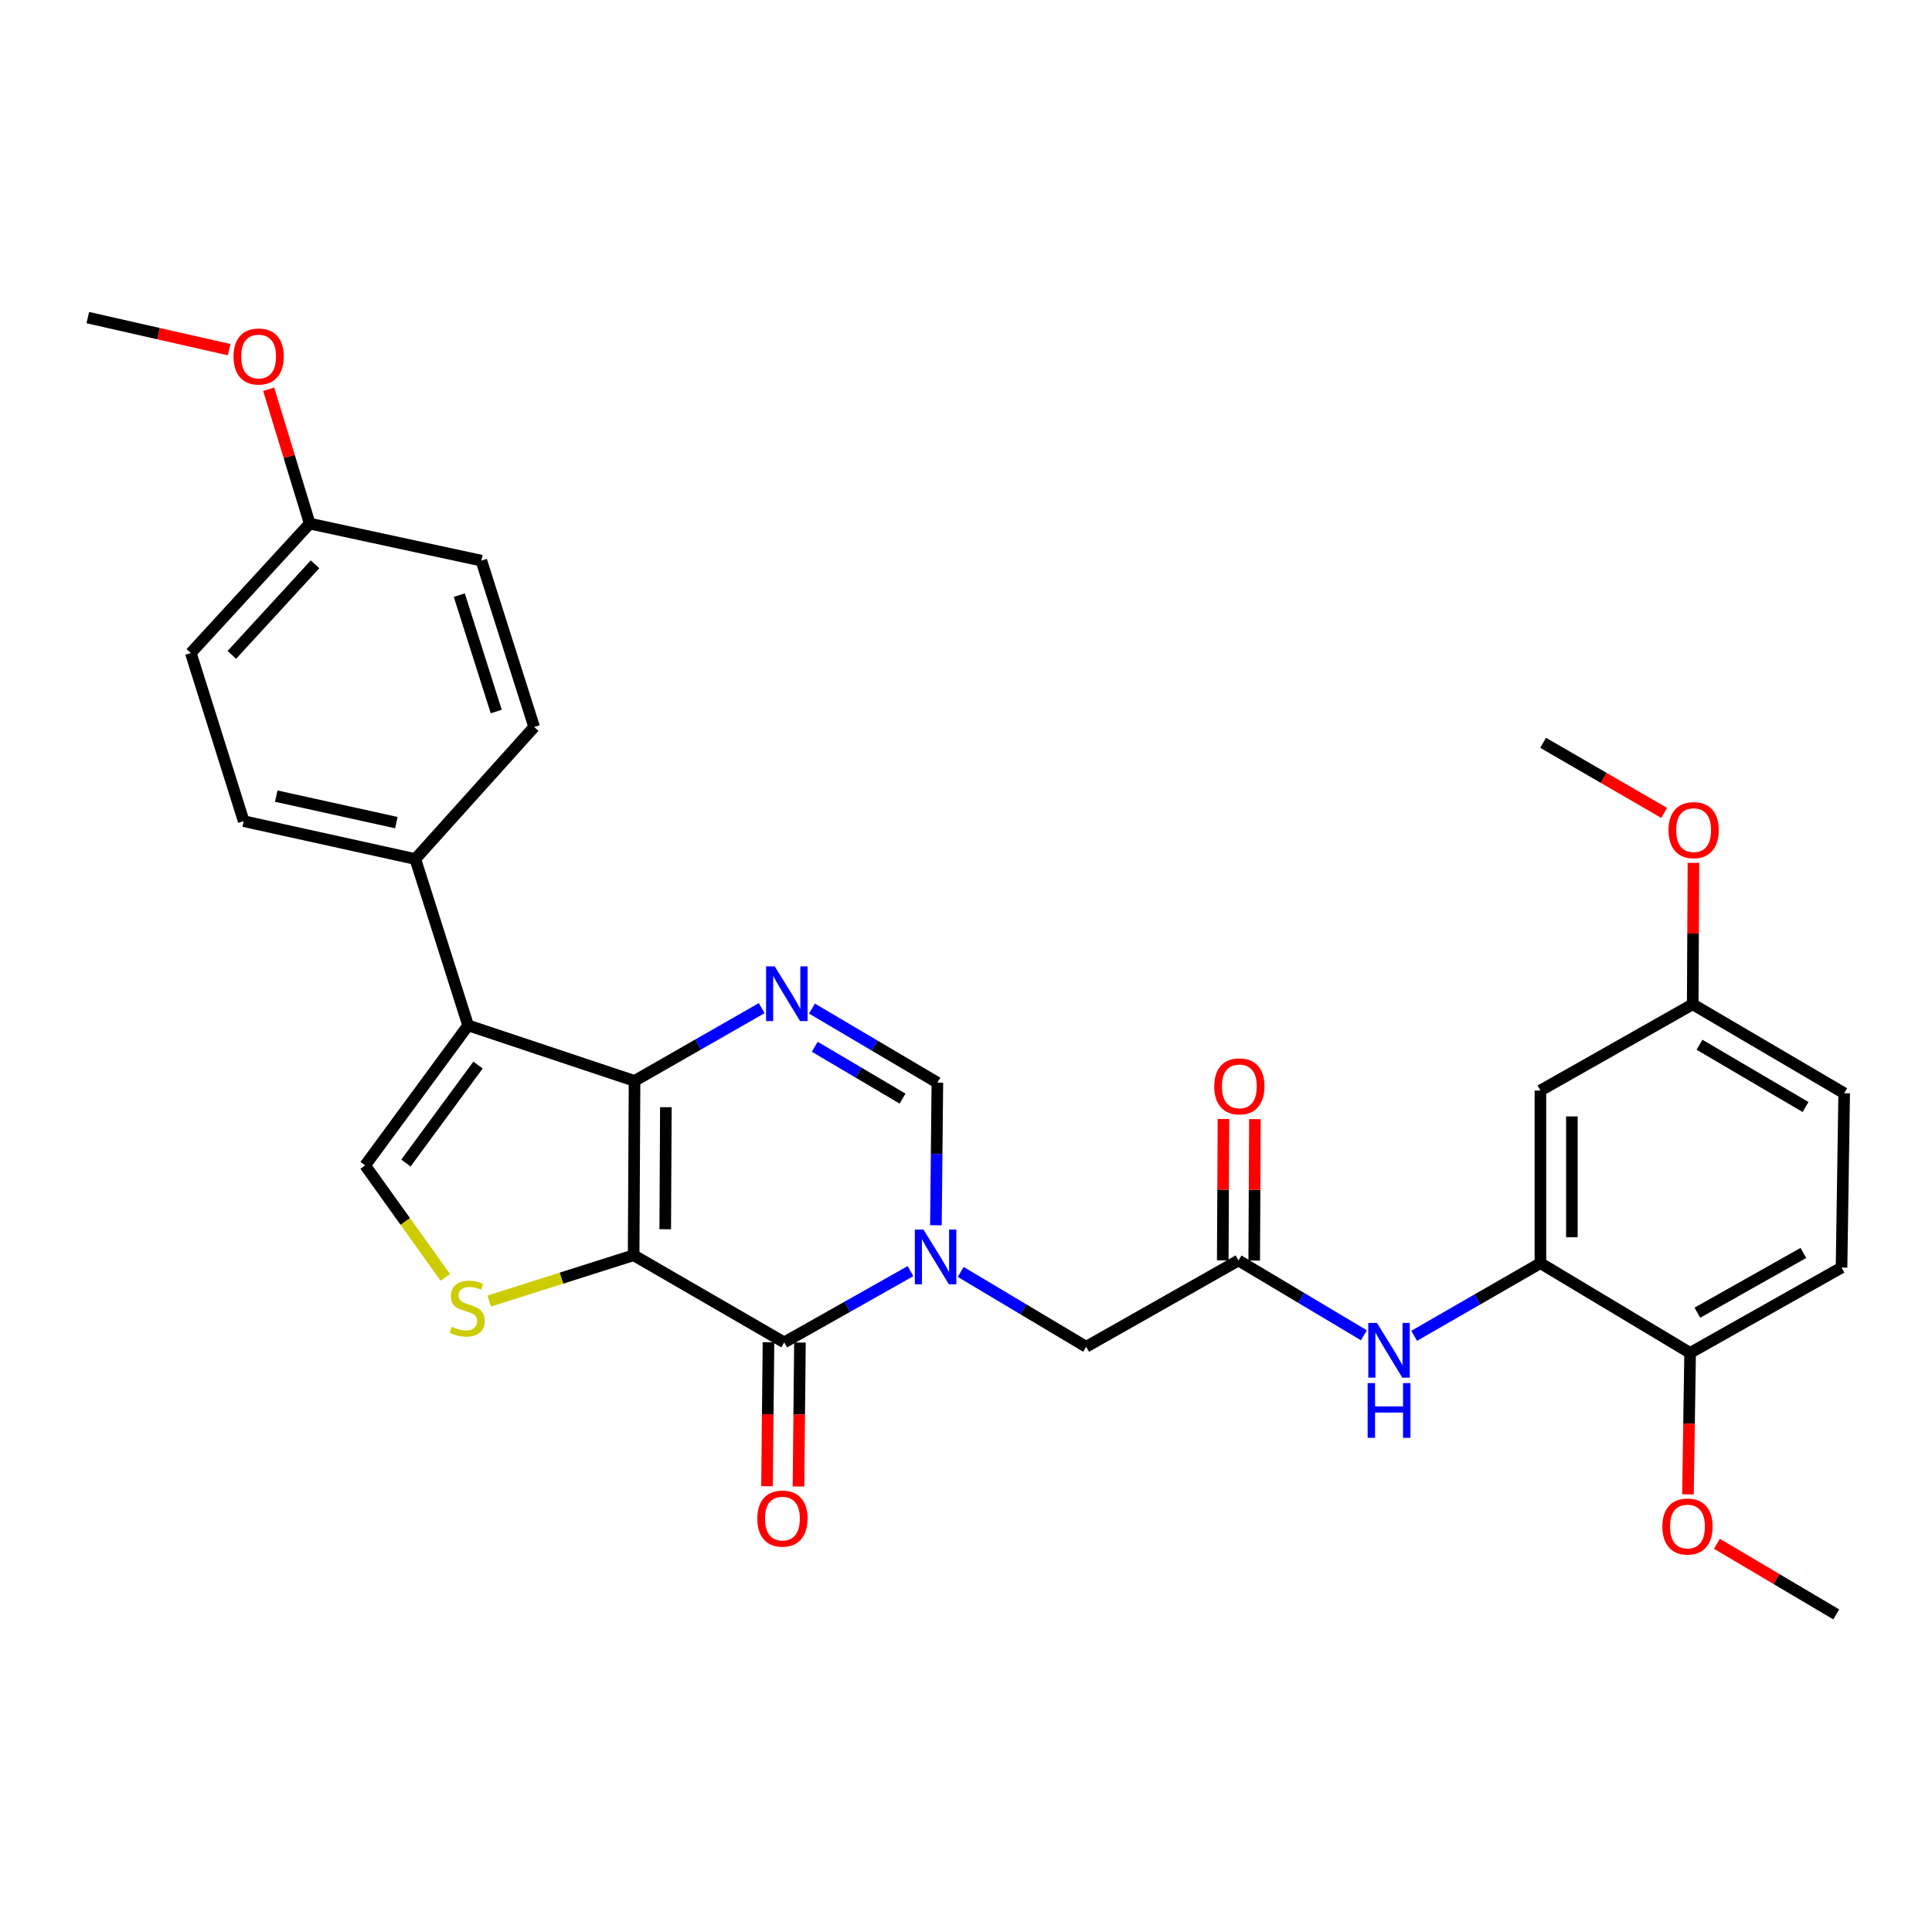 <?xml version='1.0' encoding='iso-8859-1'?>
<svg version='1.1' baseProfile='full'
              xmlns='http://www.w3.org/2000/svg'
                      xmlns:rdkit='http://www.rdkit.org/xml'
                      xmlns:xlink='http://www.w3.org/1999/xlink'
                  xml:space='preserve'
width='1000px' height='1000px' viewBox='0 0 1000 1000'>
<!-- END OF HEADER -->
<rect style='opacity:1.0;fill:#FFFFFF;stroke:none' width='1000' height='1000' x='0' y='0'> </rect>
<path class='bond-0' d='M 327.97,649.703 L 328.441,559.472' style='fill:none;fill-rule:evenodd;stroke:#000000;stroke-width:6px;stroke-linecap:butt;stroke-linejoin:miter;stroke-opacity:1' />
<path class='bond-0' d='M 344.324,636.253 L 344.654,573.092' style='fill:none;fill-rule:evenodd;stroke:#000000;stroke-width:6px;stroke-linecap:butt;stroke-linejoin:miter;stroke-opacity:1' />
<path class='bond-1' d='M 327.97,649.703 L 405.907,694.818' style='fill:none;fill-rule:evenodd;stroke:#000000;stroke-width:6px;stroke-linecap:butt;stroke-linejoin:miter;stroke-opacity:1' />
<path class='bond-5' d='M 327.97,649.703 L 290.578,661.569' style='fill:none;fill-rule:evenodd;stroke:#000000;stroke-width:6px;stroke-linecap:butt;stroke-linejoin:miter;stroke-opacity:1' />
<path class='bond-5' d='M 290.578,661.569 L 253.186,673.434' style='fill:none;fill-rule:evenodd;stroke:#CCCC00;stroke-width:6px;stroke-linecap:butt;stroke-linejoin:miter;stroke-opacity:1' />
<path class='bond-3' d='M 328.441,559.472 L 242.299,530.749' style='fill:none;fill-rule:evenodd;stroke:#000000;stroke-width:6px;stroke-linecap:butt;stroke-linejoin:miter;stroke-opacity:1' />
<path class='bond-4' d='M 328.441,559.472 L 361.347,540.638' style='fill:none;fill-rule:evenodd;stroke:#000000;stroke-width:6px;stroke-linecap:butt;stroke-linejoin:miter;stroke-opacity:1' />
<path class='bond-4' d='M 361.347,540.638 L 394.253,521.804' style='fill:none;fill-rule:evenodd;stroke:#0000FF;stroke-width:6px;stroke-linecap:butt;stroke-linejoin:miter;stroke-opacity:1' />
<path class='bond-2' d='M 405.907,694.818 L 438.588,676.374' style='fill:none;fill-rule:evenodd;stroke:#000000;stroke-width:6px;stroke-linecap:butt;stroke-linejoin:miter;stroke-opacity:1' />
<path class='bond-2' d='M 438.588,676.374 L 471.27,657.929' style='fill:none;fill-rule:evenodd;stroke:#0000FF;stroke-width:6px;stroke-linecap:butt;stroke-linejoin:miter;stroke-opacity:1' />
<path class='bond-14' d='M 397.765,694.736 L 397.388,731.995' style='fill:none;fill-rule:evenodd;stroke:#000000;stroke-width:6px;stroke-linecap:butt;stroke-linejoin:miter;stroke-opacity:1' />
<path class='bond-14' d='M 397.388,731.995 L 397.01,769.255' style='fill:none;fill-rule:evenodd;stroke:#FF0000;stroke-width:6px;stroke-linecap:butt;stroke-linejoin:miter;stroke-opacity:1' />
<path class='bond-14' d='M 414.048,694.901 L 413.671,732.16' style='fill:none;fill-rule:evenodd;stroke:#000000;stroke-width:6px;stroke-linecap:butt;stroke-linejoin:miter;stroke-opacity:1' />
<path class='bond-14' d='M 413.671,732.16 L 413.293,769.42' style='fill:none;fill-rule:evenodd;stroke:#FF0000;stroke-width:6px;stroke-linecap:butt;stroke-linejoin:miter;stroke-opacity:1' />
<path class='bond-7' d='M 484.427,634.183 L 484.804,597.275' style='fill:none;fill-rule:evenodd;stroke:#0000FF;stroke-width:6px;stroke-linecap:butt;stroke-linejoin:miter;stroke-opacity:1' />
<path class='bond-7' d='M 484.804,597.275 L 485.182,560.368' style='fill:none;fill-rule:evenodd;stroke:#000000;stroke-width:6px;stroke-linecap:butt;stroke-linejoin:miter;stroke-opacity:1' />
<path class='bond-11' d='M 497.268,658.358 L 529.736,677.723' style='fill:none;fill-rule:evenodd;stroke:#0000FF;stroke-width:6px;stroke-linecap:butt;stroke-linejoin:miter;stroke-opacity:1' />
<path class='bond-11' d='M 529.736,677.723 L 562.204,697.089' style='fill:none;fill-rule:evenodd;stroke:#000000;stroke-width:6px;stroke-linecap:butt;stroke-linejoin:miter;stroke-opacity:1' />
<path class='bond-12' d='M 242.299,530.749 L 214.969,444.635' style='fill:none;fill-rule:evenodd;stroke:#000000;stroke-width:6px;stroke-linecap:butt;stroke-linejoin:miter;stroke-opacity:1' />
<path class='bond-31' d='M 242.299,530.749 L 188.997,603.212' style='fill:none;fill-rule:evenodd;stroke:#000000;stroke-width:6px;stroke-linecap:butt;stroke-linejoin:miter;stroke-opacity:1' />
<path class='bond-31' d='M 247.421,551.268 L 210.109,601.992' style='fill:none;fill-rule:evenodd;stroke:#000000;stroke-width:6px;stroke-linecap:butt;stroke-linejoin:miter;stroke-opacity:1' />
<path class='bond-32' d='M 420.266,522.035 L 452.724,541.201' style='fill:none;fill-rule:evenodd;stroke:#0000FF;stroke-width:6px;stroke-linecap:butt;stroke-linejoin:miter;stroke-opacity:1' />
<path class='bond-32' d='M 452.724,541.201 L 485.182,560.368' style='fill:none;fill-rule:evenodd;stroke:#000000;stroke-width:6px;stroke-linecap:butt;stroke-linejoin:miter;stroke-opacity:1' />
<path class='bond-32' d='M 421.723,541.806 L 444.444,555.223' style='fill:none;fill-rule:evenodd;stroke:#0000FF;stroke-width:6px;stroke-linecap:butt;stroke-linejoin:miter;stroke-opacity:1' />
<path class='bond-32' d='M 444.444,555.223 L 467.164,568.64' style='fill:none;fill-rule:evenodd;stroke:#000000;stroke-width:6px;stroke-linecap:butt;stroke-linejoin:miter;stroke-opacity:1' />
<path class='bond-6' d='M 230.497,661.179 L 209.747,632.196' style='fill:none;fill-rule:evenodd;stroke:#CCCC00;stroke-width:6px;stroke-linecap:butt;stroke-linejoin:miter;stroke-opacity:1' />
<path class='bond-6' d='M 209.747,632.196 L 188.997,603.212' style='fill:none;fill-rule:evenodd;stroke:#000000;stroke-width:6px;stroke-linecap:butt;stroke-linejoin:miter;stroke-opacity:1' />
<path class='bond-8' d='M 797.316,653.81 L 764.64,672.617' style='fill:none;fill-rule:evenodd;stroke:#000000;stroke-width:6px;stroke-linecap:butt;stroke-linejoin:miter;stroke-opacity:1' />
<path class='bond-8' d='M 764.64,672.617 L 731.964,691.425' style='fill:none;fill-rule:evenodd;stroke:#0000FF;stroke-width:6px;stroke-linecap:butt;stroke-linejoin:miter;stroke-opacity:1' />
<path class='bond-13' d='M 797.316,653.81 L 797.316,564.457' style='fill:none;fill-rule:evenodd;stroke:#000000;stroke-width:6px;stroke-linecap:butt;stroke-linejoin:miter;stroke-opacity:1' />
<path class='bond-13' d='M 813.6,640.407 L 813.6,577.86' style='fill:none;fill-rule:evenodd;stroke:#000000;stroke-width:6px;stroke-linecap:butt;stroke-linejoin:miter;stroke-opacity:1' />
<path class='bond-15' d='M 797.316,653.81 L 874.8,700.264' style='fill:none;fill-rule:evenodd;stroke:#000000;stroke-width:6px;stroke-linecap:butt;stroke-linejoin:miter;stroke-opacity:1' />
<path class='bond-9' d='M 641.036,652.417 L 562.204,697.089' style='fill:none;fill-rule:evenodd;stroke:#000000;stroke-width:6px;stroke-linecap:butt;stroke-linejoin:miter;stroke-opacity:1' />
<path class='bond-10' d='M 641.036,652.417 L 673.496,671.782' style='fill:none;fill-rule:evenodd;stroke:#000000;stroke-width:6px;stroke-linecap:butt;stroke-linejoin:miter;stroke-opacity:1' />
<path class='bond-10' d='M 673.496,671.782 L 705.955,691.146' style='fill:none;fill-rule:evenodd;stroke:#0000FF;stroke-width:6px;stroke-linecap:butt;stroke-linejoin:miter;stroke-opacity:1' />
<path class='bond-16' d='M 649.178,652.458 L 649.362,615.863' style='fill:none;fill-rule:evenodd;stroke:#000000;stroke-width:6px;stroke-linecap:butt;stroke-linejoin:miter;stroke-opacity:1' />
<path class='bond-16' d='M 649.362,615.863 L 649.545,579.269' style='fill:none;fill-rule:evenodd;stroke:#FF0000;stroke-width:6px;stroke-linecap:butt;stroke-linejoin:miter;stroke-opacity:1' />
<path class='bond-16' d='M 632.894,652.376 L 633.078,615.782' style='fill:none;fill-rule:evenodd;stroke:#000000;stroke-width:6px;stroke-linecap:butt;stroke-linejoin:miter;stroke-opacity:1' />
<path class='bond-16' d='M 633.078,615.782 L 633.261,579.188' style='fill:none;fill-rule:evenodd;stroke:#FF0000;stroke-width:6px;stroke-linecap:butt;stroke-linejoin:miter;stroke-opacity:1' />
<path class='bond-17' d='M 214.969,444.635 L 126.141,425.031' style='fill:none;fill-rule:evenodd;stroke:#000000;stroke-width:6px;stroke-linecap:butt;stroke-linejoin:miter;stroke-opacity:1' />
<path class='bond-17' d='M 205.154,425.793 L 142.975,412.07' style='fill:none;fill-rule:evenodd;stroke:#000000;stroke-width:6px;stroke-linecap:butt;stroke-linejoin:miter;stroke-opacity:1' />
<path class='bond-18' d='M 214.969,444.635 L 276.477,376.279' style='fill:none;fill-rule:evenodd;stroke:#000000;stroke-width:6px;stroke-linecap:butt;stroke-linejoin:miter;stroke-opacity:1' />
<path class='bond-20' d='M 797.316,564.457 L 876.148,519.812' style='fill:none;fill-rule:evenodd;stroke:#000000;stroke-width:6px;stroke-linecap:butt;stroke-linejoin:miter;stroke-opacity:1' />
<path class='bond-19' d='M 874.8,700.264 L 953.179,656.081' style='fill:none;fill-rule:evenodd;stroke:#000000;stroke-width:6px;stroke-linecap:butt;stroke-linejoin:miter;stroke-opacity:1' />
<path class='bond-19' d='M 878.56,679.451 L 933.426,648.523' style='fill:none;fill-rule:evenodd;stroke:#000000;stroke-width:6px;stroke-linecap:butt;stroke-linejoin:miter;stroke-opacity:1' />
<path class='bond-25' d='M 874.8,700.264 L 874.243,736.871' style='fill:none;fill-rule:evenodd;stroke:#000000;stroke-width:6px;stroke-linecap:butt;stroke-linejoin:miter;stroke-opacity:1' />
<path class='bond-25' d='M 874.243,736.871 L 873.686,773.478' style='fill:none;fill-rule:evenodd;stroke:#FF0000;stroke-width:6px;stroke-linecap:butt;stroke-linejoin:miter;stroke-opacity:1' />
<path class='bond-24' d='M 126.141,425.031 L 98.766,338.003' style='fill:none;fill-rule:evenodd;stroke:#000000;stroke-width:6px;stroke-linecap:butt;stroke-linejoin:miter;stroke-opacity:1' />
<path class='bond-23' d='M 276.477,376.279 L 249.147,290.183' style='fill:none;fill-rule:evenodd;stroke:#000000;stroke-width:6px;stroke-linecap:butt;stroke-linejoin:miter;stroke-opacity:1' />
<path class='bond-23' d='M 256.857,368.291 L 237.726,308.024' style='fill:none;fill-rule:evenodd;stroke:#000000;stroke-width:6px;stroke-linecap:butt;stroke-linejoin:miter;stroke-opacity:1' />
<path class='bond-22' d='M 953.179,656.081 L 954.545,565.85' style='fill:none;fill-rule:evenodd;stroke:#000000;stroke-width:6px;stroke-linecap:butt;stroke-linejoin:miter;stroke-opacity:1' />
<path class='bond-26' d='M 876.148,519.812 L 876.339,483.209' style='fill:none;fill-rule:evenodd;stroke:#000000;stroke-width:6px;stroke-linecap:butt;stroke-linejoin:miter;stroke-opacity:1' />
<path class='bond-26' d='M 876.339,483.209 L 876.529,446.606' style='fill:none;fill-rule:evenodd;stroke:#FF0000;stroke-width:6px;stroke-linecap:butt;stroke-linejoin:miter;stroke-opacity:1' />
<path class='bond-34' d='M 876.148,519.812 L 954.545,565.85' style='fill:none;fill-rule:evenodd;stroke:#000000;stroke-width:6px;stroke-linecap:butt;stroke-linejoin:miter;stroke-opacity:1' />
<path class='bond-34' d='M 879.662,540.759 L 934.54,572.986' style='fill:none;fill-rule:evenodd;stroke:#000000;stroke-width:6px;stroke-linecap:butt;stroke-linejoin:miter;stroke-opacity:1' />
<path class='bond-21' d='M 160.301,271.013 L 249.147,290.183' style='fill:none;fill-rule:evenodd;stroke:#000000;stroke-width:6px;stroke-linecap:butt;stroke-linejoin:miter;stroke-opacity:1' />
<path class='bond-27' d='M 160.301,271.013 L 149.683,236.241' style='fill:none;fill-rule:evenodd;stroke:#000000;stroke-width:6px;stroke-linecap:butt;stroke-linejoin:miter;stroke-opacity:1' />
<path class='bond-27' d='M 149.683,236.241 L 139.065,201.469' style='fill:none;fill-rule:evenodd;stroke:#FF0000;stroke-width:6px;stroke-linecap:butt;stroke-linejoin:miter;stroke-opacity:1' />
<path class='bond-33' d='M 160.301,271.013 L 98.766,338.003' style='fill:none;fill-rule:evenodd;stroke:#000000;stroke-width:6px;stroke-linecap:butt;stroke-linejoin:miter;stroke-opacity:1' />
<path class='bond-33' d='M 163.063,292.077 L 119.989,338.97' style='fill:none;fill-rule:evenodd;stroke:#000000;stroke-width:6px;stroke-linecap:butt;stroke-linejoin:miter;stroke-opacity:1' />
<path class='bond-28' d='M 888.671,799.059 L 919.555,817.334' style='fill:none;fill-rule:evenodd;stroke:#FF0000;stroke-width:6px;stroke-linecap:butt;stroke-linejoin:miter;stroke-opacity:1' />
<path class='bond-28' d='M 919.555,817.334 L 950.438,835.61' style='fill:none;fill-rule:evenodd;stroke:#000000;stroke-width:6px;stroke-linecap:butt;stroke-linejoin:miter;stroke-opacity:1' />
<path class='bond-29' d='M 861.368,420.758 L 830.043,402.617' style='fill:none;fill-rule:evenodd;stroke:#FF0000;stroke-width:6px;stroke-linecap:butt;stroke-linejoin:miter;stroke-opacity:1' />
<path class='bond-29' d='M 830.043,402.617 L 798.718,384.475' style='fill:none;fill-rule:evenodd;stroke:#000000;stroke-width:6px;stroke-linecap:butt;stroke-linejoin:miter;stroke-opacity:1' />
<path class='bond-30' d='M 118.6,180.983 L 82.027,172.686' style='fill:none;fill-rule:evenodd;stroke:#FF0000;stroke-width:6px;stroke-linecap:butt;stroke-linejoin:miter;stroke-opacity:1' />
<path class='bond-30' d='M 82.027,172.686 L 45.455,164.39' style='fill:none;fill-rule:evenodd;stroke:#000000;stroke-width:6px;stroke-linecap:butt;stroke-linejoin:miter;stroke-opacity:1' />
<path  class='atom-3' d='M 477.999 636.438
L 487.279 651.438
Q 488.199 652.918, 489.679 655.598
Q 491.159 658.278, 491.239 658.438
L 491.239 636.438
L 494.999 636.438
L 494.999 664.758
L 491.119 664.758
L 481.159 648.358
Q 479.999 646.438, 478.759 644.238
Q 477.559 642.038, 477.199 641.358
L 477.199 664.758
L 473.519 664.758
L 473.519 636.438
L 477.999 636.438
' fill='#0000FF'/>
<path  class='atom-5' d='M 401.003 500.197
L 410.283 515.197
Q 411.203 516.677, 412.683 519.357
Q 414.163 522.037, 414.243 522.197
L 414.243 500.197
L 418.003 500.197
L 418.003 528.517
L 414.123 528.517
L 404.163 512.117
Q 403.003 510.197, 401.763 507.997
Q 400.563 505.797, 400.203 505.117
L 400.203 528.517
L 396.523 528.517
L 396.523 500.197
L 401.003 500.197
' fill='#0000FF'/>
<path  class='atom-6' d='M 233.847 686.753
Q 234.167 686.873, 235.487 687.433
Q 236.807 687.993, 238.247 688.353
Q 239.727 688.673, 241.167 688.673
Q 243.847 688.673, 245.407 687.393
Q 246.967 686.073, 246.967 683.793
Q 246.967 682.233, 246.167 681.273
Q 245.407 680.313, 244.207 679.793
Q 243.007 679.273, 241.007 678.673
Q 238.487 677.913, 236.967 677.193
Q 235.487 676.473, 234.407 674.953
Q 233.367 673.433, 233.367 670.873
Q 233.367 667.313, 235.767 665.113
Q 238.207 662.913, 243.007 662.913
Q 246.287 662.913, 250.007 664.473
L 249.087 667.553
Q 245.687 666.153, 243.127 666.153
Q 240.367 666.153, 238.847 667.313
Q 237.327 668.433, 237.367 670.393
Q 237.367 671.913, 238.127 672.833
Q 238.927 673.753, 240.047 674.273
Q 241.207 674.793, 243.127 675.393
Q 245.687 676.193, 247.207 676.993
Q 248.727 677.793, 249.807 679.433
Q 250.927 681.033, 250.927 683.793
Q 250.927 687.713, 248.287 689.833
Q 245.687 691.913, 241.327 691.913
Q 238.807 691.913, 236.887 691.353
Q 235.007 690.833, 232.767 689.913
L 233.847 686.753
' fill='#CCCC00'/>
<path  class='atom-11' d='M 712.703 684.747
L 721.983 699.747
Q 722.903 701.227, 724.383 703.907
Q 725.863 706.587, 725.943 706.747
L 725.943 684.747
L 729.703 684.747
L 729.703 713.067
L 725.823 713.067
L 715.863 696.667
Q 714.703 694.747, 713.463 692.547
Q 712.263 690.347, 711.903 689.667
L 711.903 713.067
L 708.223 713.067
L 708.223 684.747
L 712.703 684.747
' fill='#0000FF'/>
<path  class='atom-11' d='M 707.883 715.899
L 711.723 715.899
L 711.723 727.939
L 726.203 727.939
L 726.203 715.899
L 730.043 715.899
L 730.043 744.219
L 726.203 744.219
L 726.203 731.139
L 711.723 731.139
L 711.723 744.219
L 707.883 744.219
L 707.883 715.899
' fill='#0000FF'/>
<path  class='atom-15' d='M 391.984 786.015
Q 391.984 779.215, 395.344 775.415
Q 398.704 771.615, 404.984 771.615
Q 411.264 771.615, 414.624 775.415
Q 417.984 779.215, 417.984 786.015
Q 417.984 792.895, 414.584 796.815
Q 411.184 800.695, 404.984 800.695
Q 398.744 800.695, 395.344 796.815
Q 391.984 792.935, 391.984 786.015
M 404.984 797.495
Q 409.304 797.495, 411.624 794.615
Q 413.984 791.695, 413.984 786.015
Q 413.984 780.455, 411.624 777.655
Q 409.304 774.815, 404.984 774.815
Q 400.664 774.815, 398.304 777.615
Q 395.984 780.415, 395.984 786.015
Q 395.984 791.735, 398.304 794.615
Q 400.664 797.495, 404.984 797.495
' fill='#FF0000'/>
<path  class='atom-17' d='M 628.489 562.293
Q 628.489 555.493, 631.849 551.693
Q 635.209 547.893, 641.489 547.893
Q 647.769 547.893, 651.129 551.693
Q 654.489 555.493, 654.489 562.293
Q 654.489 569.173, 651.089 573.093
Q 647.689 576.973, 641.489 576.973
Q 635.249 576.973, 631.849 573.093
Q 628.489 569.213, 628.489 562.293
M 641.489 573.773
Q 645.809 573.773, 648.129 570.893
Q 650.489 567.973, 650.489 562.293
Q 650.489 556.733, 648.129 553.933
Q 645.809 551.093, 641.489 551.093
Q 637.169 551.093, 634.809 553.893
Q 632.489 556.693, 632.489 562.293
Q 632.489 568.013, 634.809 570.893
Q 637.169 573.773, 641.489 573.773
' fill='#FF0000'/>
<path  class='atom-26' d='M 860.434 790.122
Q 860.434 783.322, 863.794 779.522
Q 867.154 775.722, 873.434 775.722
Q 879.714 775.722, 883.074 779.522
Q 886.434 783.322, 886.434 790.122
Q 886.434 797.002, 883.034 800.922
Q 879.634 804.802, 873.434 804.802
Q 867.194 804.802, 863.794 800.922
Q 860.434 797.042, 860.434 790.122
M 873.434 801.602
Q 877.754 801.602, 880.074 798.722
Q 882.434 795.802, 882.434 790.122
Q 882.434 784.562, 880.074 781.762
Q 877.754 778.922, 873.434 778.922
Q 869.114 778.922, 866.754 781.722
Q 864.434 784.522, 864.434 790.122
Q 864.434 795.842, 866.754 798.722
Q 869.114 801.602, 873.434 801.602
' fill='#FF0000'/>
<path  class='atom-27' d='M 863.618 429.67
Q 863.618 422.87, 866.978 419.07
Q 870.338 415.27, 876.618 415.27
Q 882.898 415.27, 886.258 419.07
Q 889.618 422.87, 889.618 429.67
Q 889.618 436.55, 886.218 440.47
Q 882.818 444.35, 876.618 444.35
Q 870.378 444.35, 866.978 440.47
Q 863.618 436.59, 863.618 429.67
M 876.618 441.15
Q 880.938 441.15, 883.258 438.27
Q 885.618 435.35, 885.618 429.67
Q 885.618 424.11, 883.258 421.31
Q 880.938 418.47, 876.618 418.47
Q 872.298 418.47, 869.938 421.27
Q 867.618 424.07, 867.618 429.67
Q 867.618 435.39, 869.938 438.27
Q 872.298 441.15, 876.618 441.15
' fill='#FF0000'/>
<path  class='atom-28' d='M 120.867 184.526
Q 120.867 177.726, 124.227 173.926
Q 127.587 170.126, 133.867 170.126
Q 140.147 170.126, 143.507 173.926
Q 146.867 177.726, 146.867 184.526
Q 146.867 191.406, 143.467 195.326
Q 140.067 199.206, 133.867 199.206
Q 127.627 199.206, 124.227 195.326
Q 120.867 191.446, 120.867 184.526
M 133.867 196.006
Q 138.187 196.006, 140.507 193.126
Q 142.867 190.206, 142.867 184.526
Q 142.867 178.966, 140.507 176.166
Q 138.187 173.326, 133.867 173.326
Q 129.547 173.326, 127.187 176.126
Q 124.867 178.926, 124.867 184.526
Q 124.867 190.246, 127.187 193.126
Q 129.547 196.006, 133.867 196.006
' fill='#FF0000'/>
</svg>
